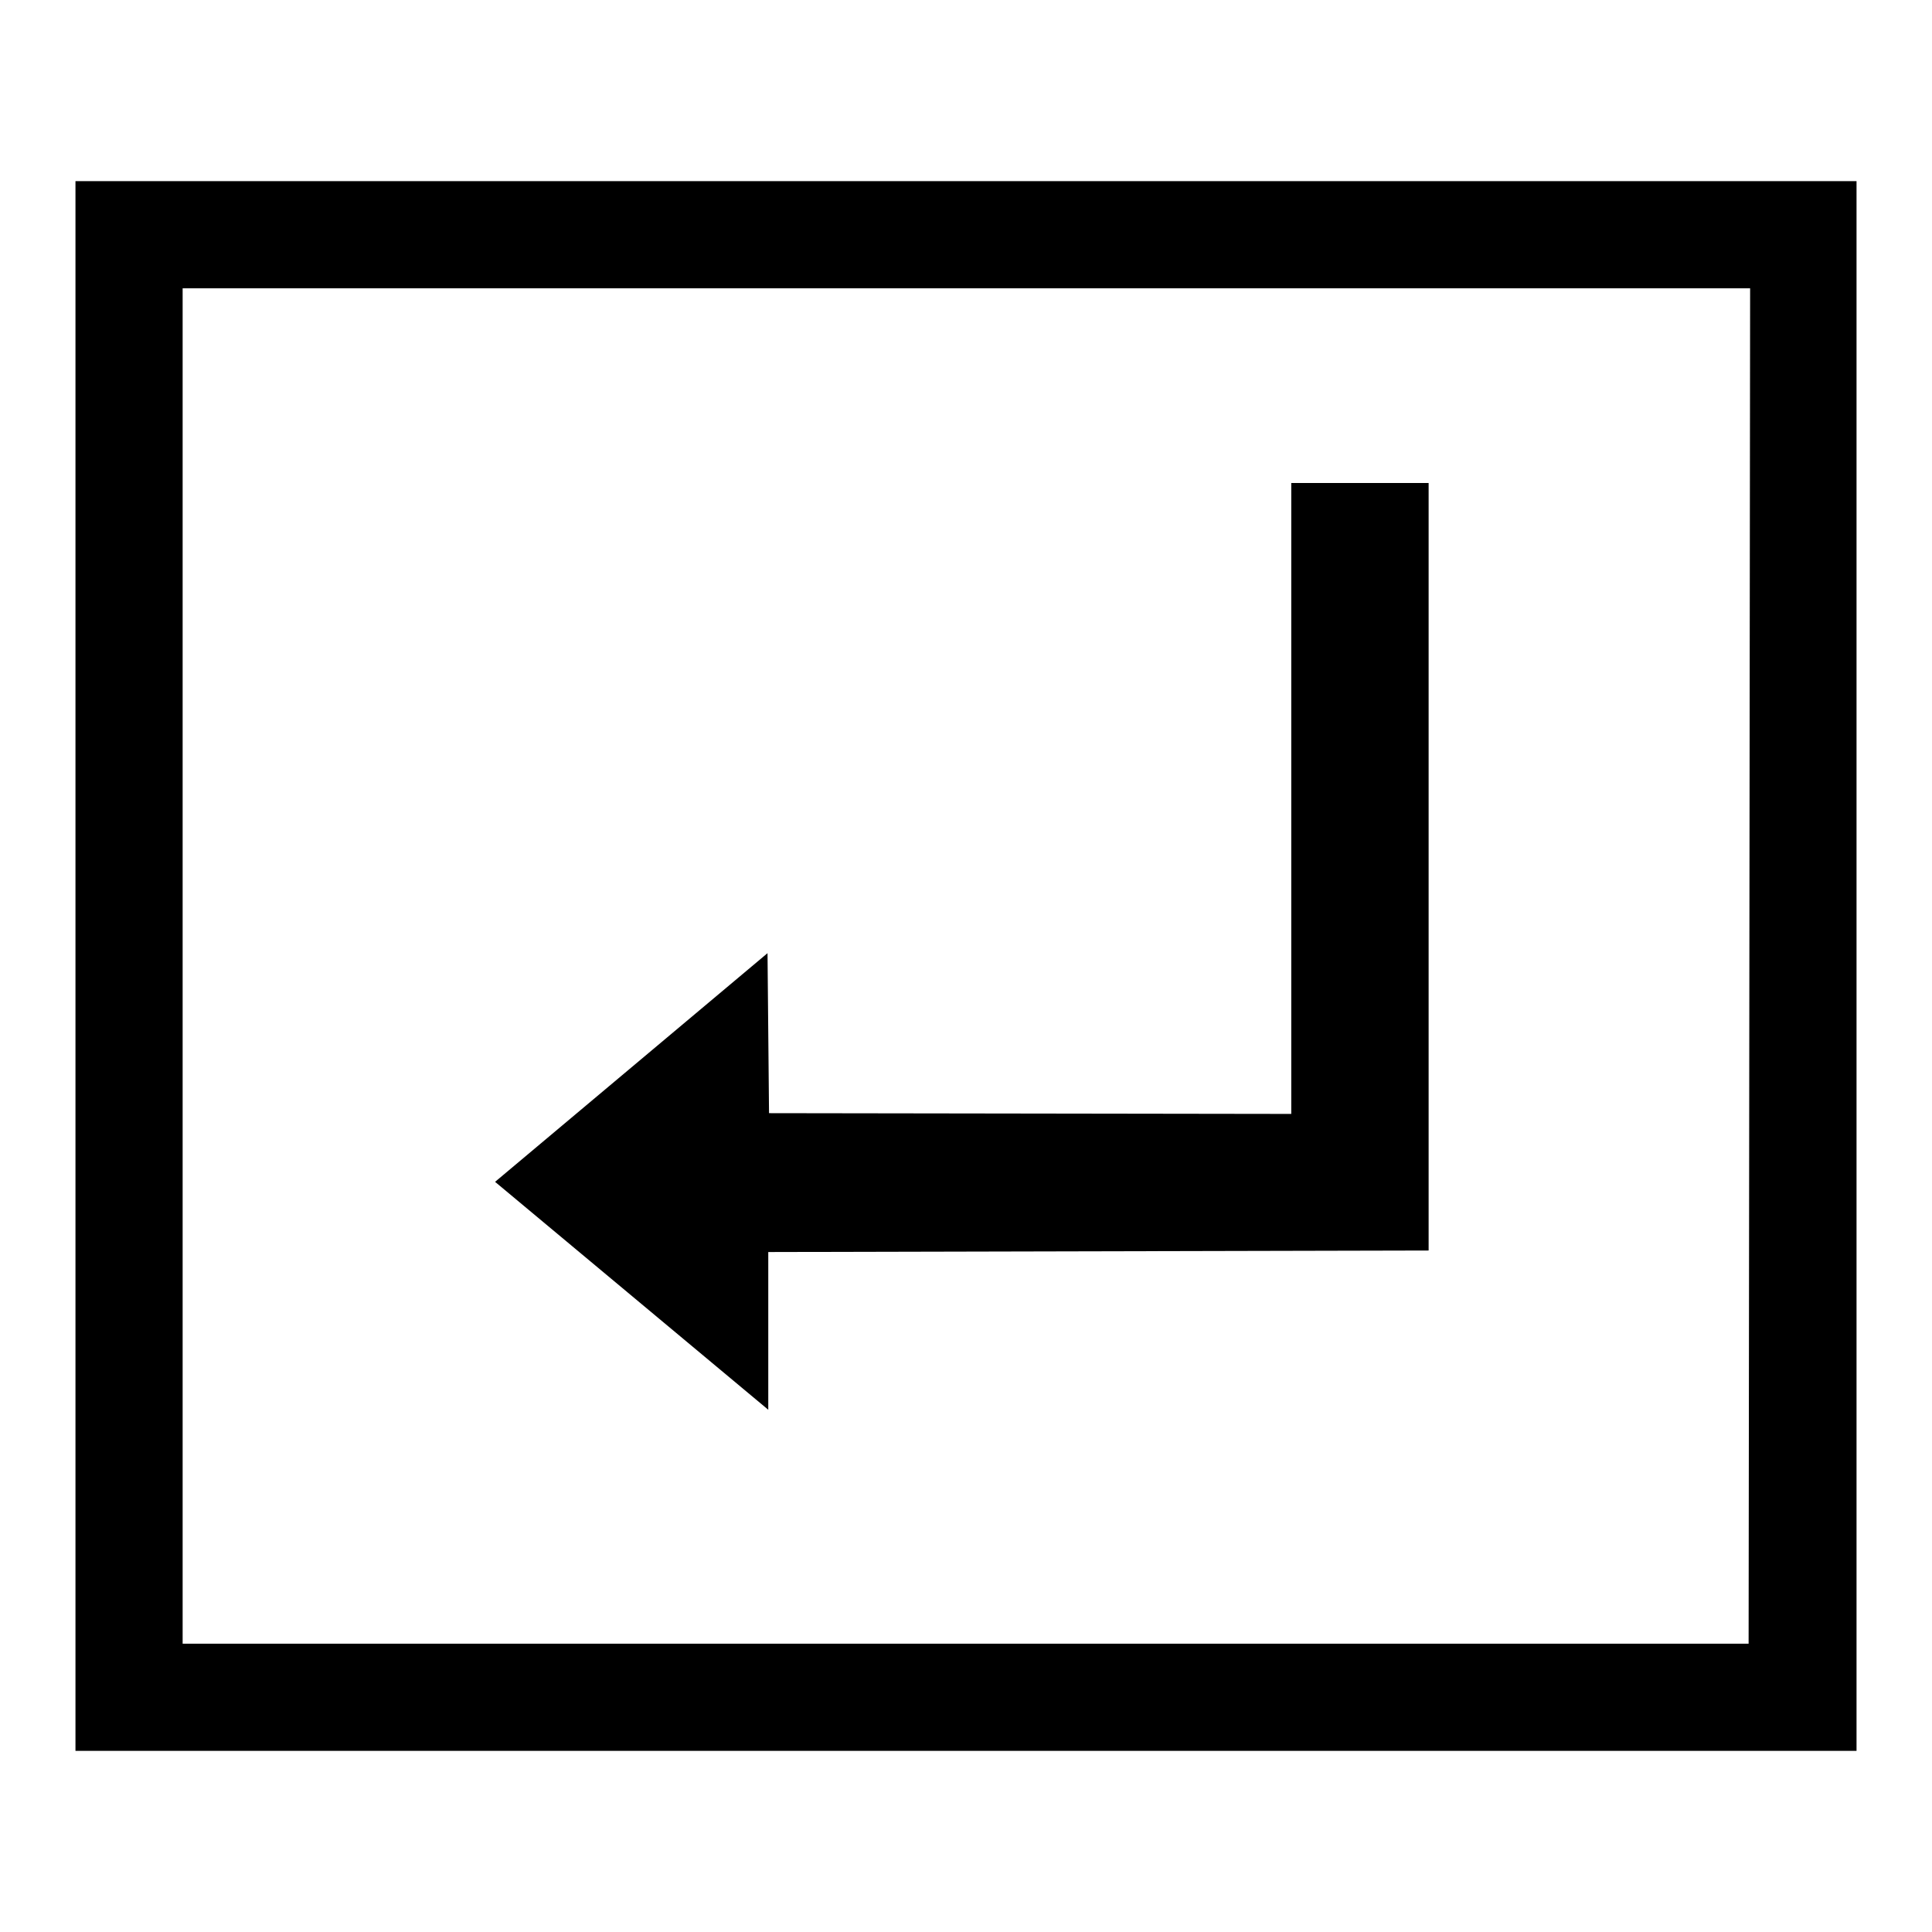 <?xml version="1.0" encoding="utf-8"?>
<!-- Svg Vector Icons : http://www.onlinewebfonts.com/icon -->
<!DOCTYPE svg PUBLIC "-//W3C//DTD SVG 1.1//EN" "http://www.w3.org/Graphics/SVG/1.1/DTD/svg11.dtd">
<svg version="1.1" xmlns="http://www.w3.org/2000/svg" xmlns:xlink="http://www.w3.org/1999/xlink" x="0px" y="0px" viewBox="0 0 256 256" enable-background="new 0 0 256 256" xml:space="preserve">
<g><g><path fill="#000000" d="M101.9,165.9l87.4-0.2V64h-18.2v83.6l-69.2-0.1l-0.2-21.2l-36.1,30.3l36.2,30.2V165.9z"/><path fill="#000000" d="M10,24v208h236V24H10z M231.7,217.8H24.2V38.2h207.7L231.7,217.8L231.7,217.8L231.7,217.8z"/></g></g>
</svg>